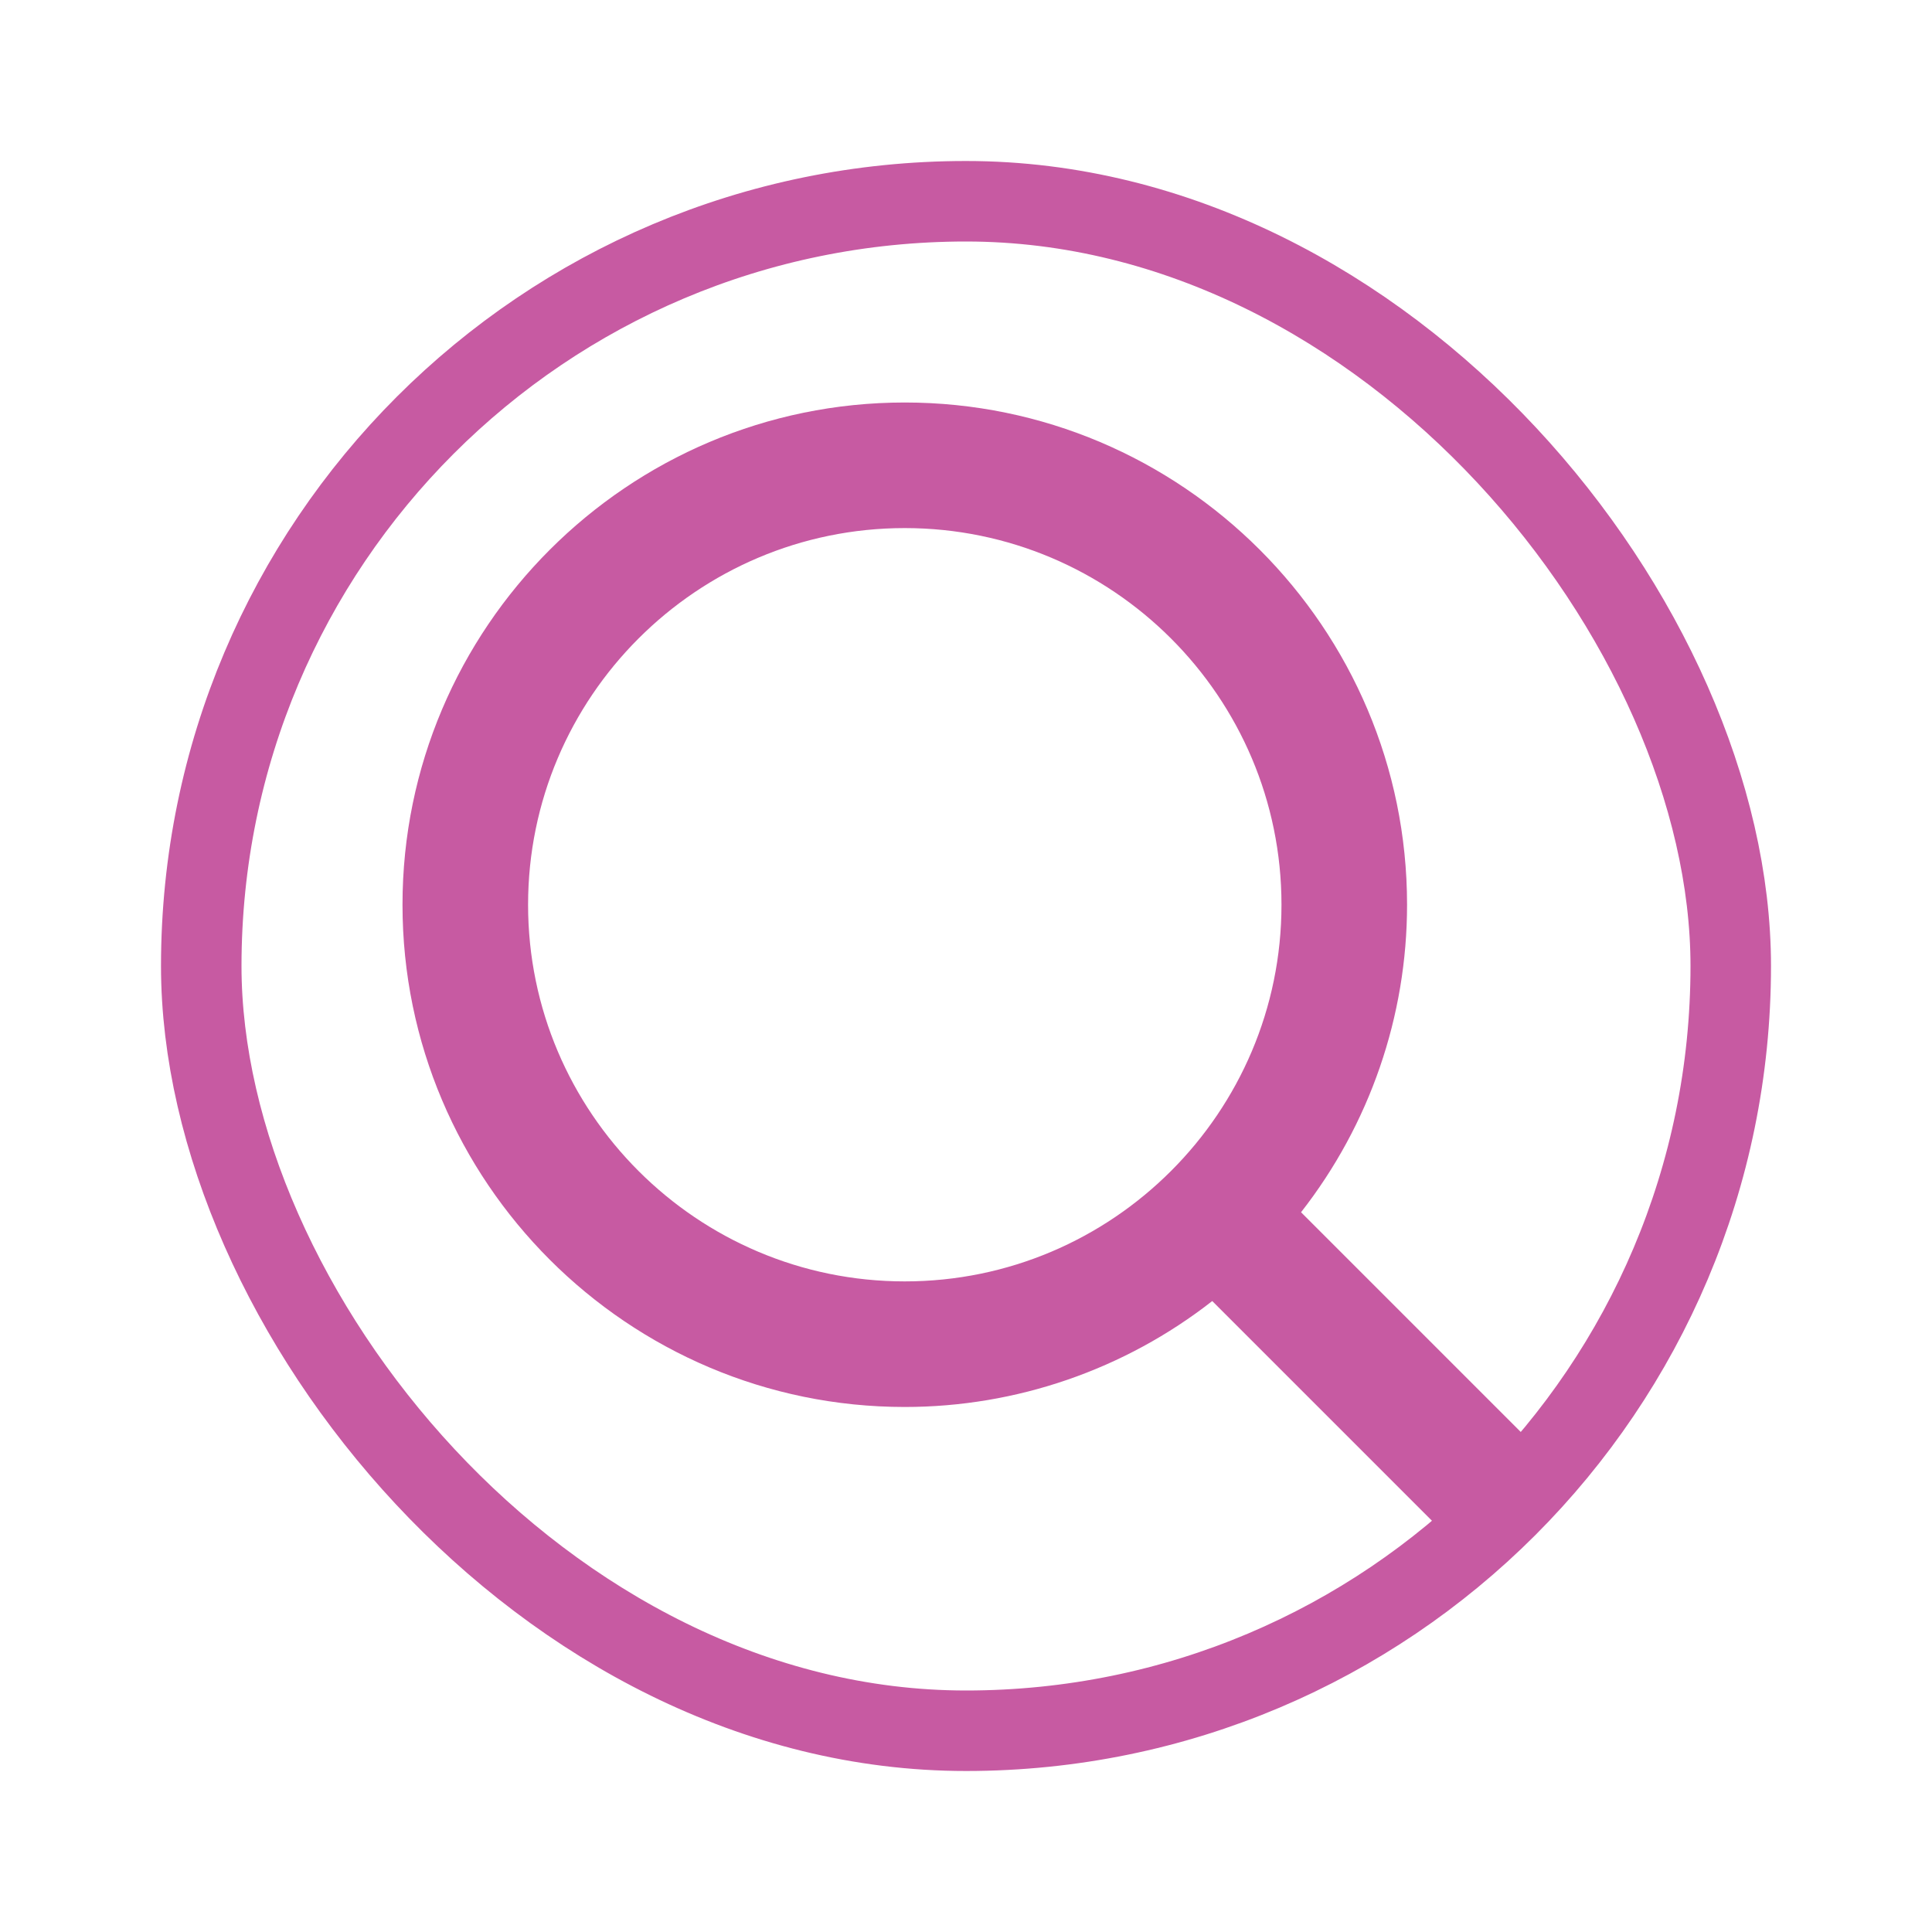 <svg width="24" height="24" viewBox="0 0 24 24" fill="none" xmlns="http://www.w3.org/2000/svg">
<rect x="2.5" y="2.5" width="19" height="19" rx="9.5" stroke="#C75AA2"/>
<path d="M11.239 17.478C12.624 17.478 13.968 17.015 15.059 16.162L18.487 19.59L19.59 18.487L16.162 15.059C17.015 13.968 17.479 12.624 17.479 11.239C17.479 7.799 14.68 5 11.239 5C7.799 5 5 7.799 5 11.239C5 14.679 7.799 17.478 11.239 17.478ZM11.239 6.56C13.82 6.56 15.919 8.658 15.919 11.239C15.919 13.82 13.82 15.918 11.239 15.918C8.659 15.918 6.56 13.82 6.56 11.239C6.56 8.658 8.659 6.56 11.239 6.56Z" fill="#C75AA2"/>
</svg>
